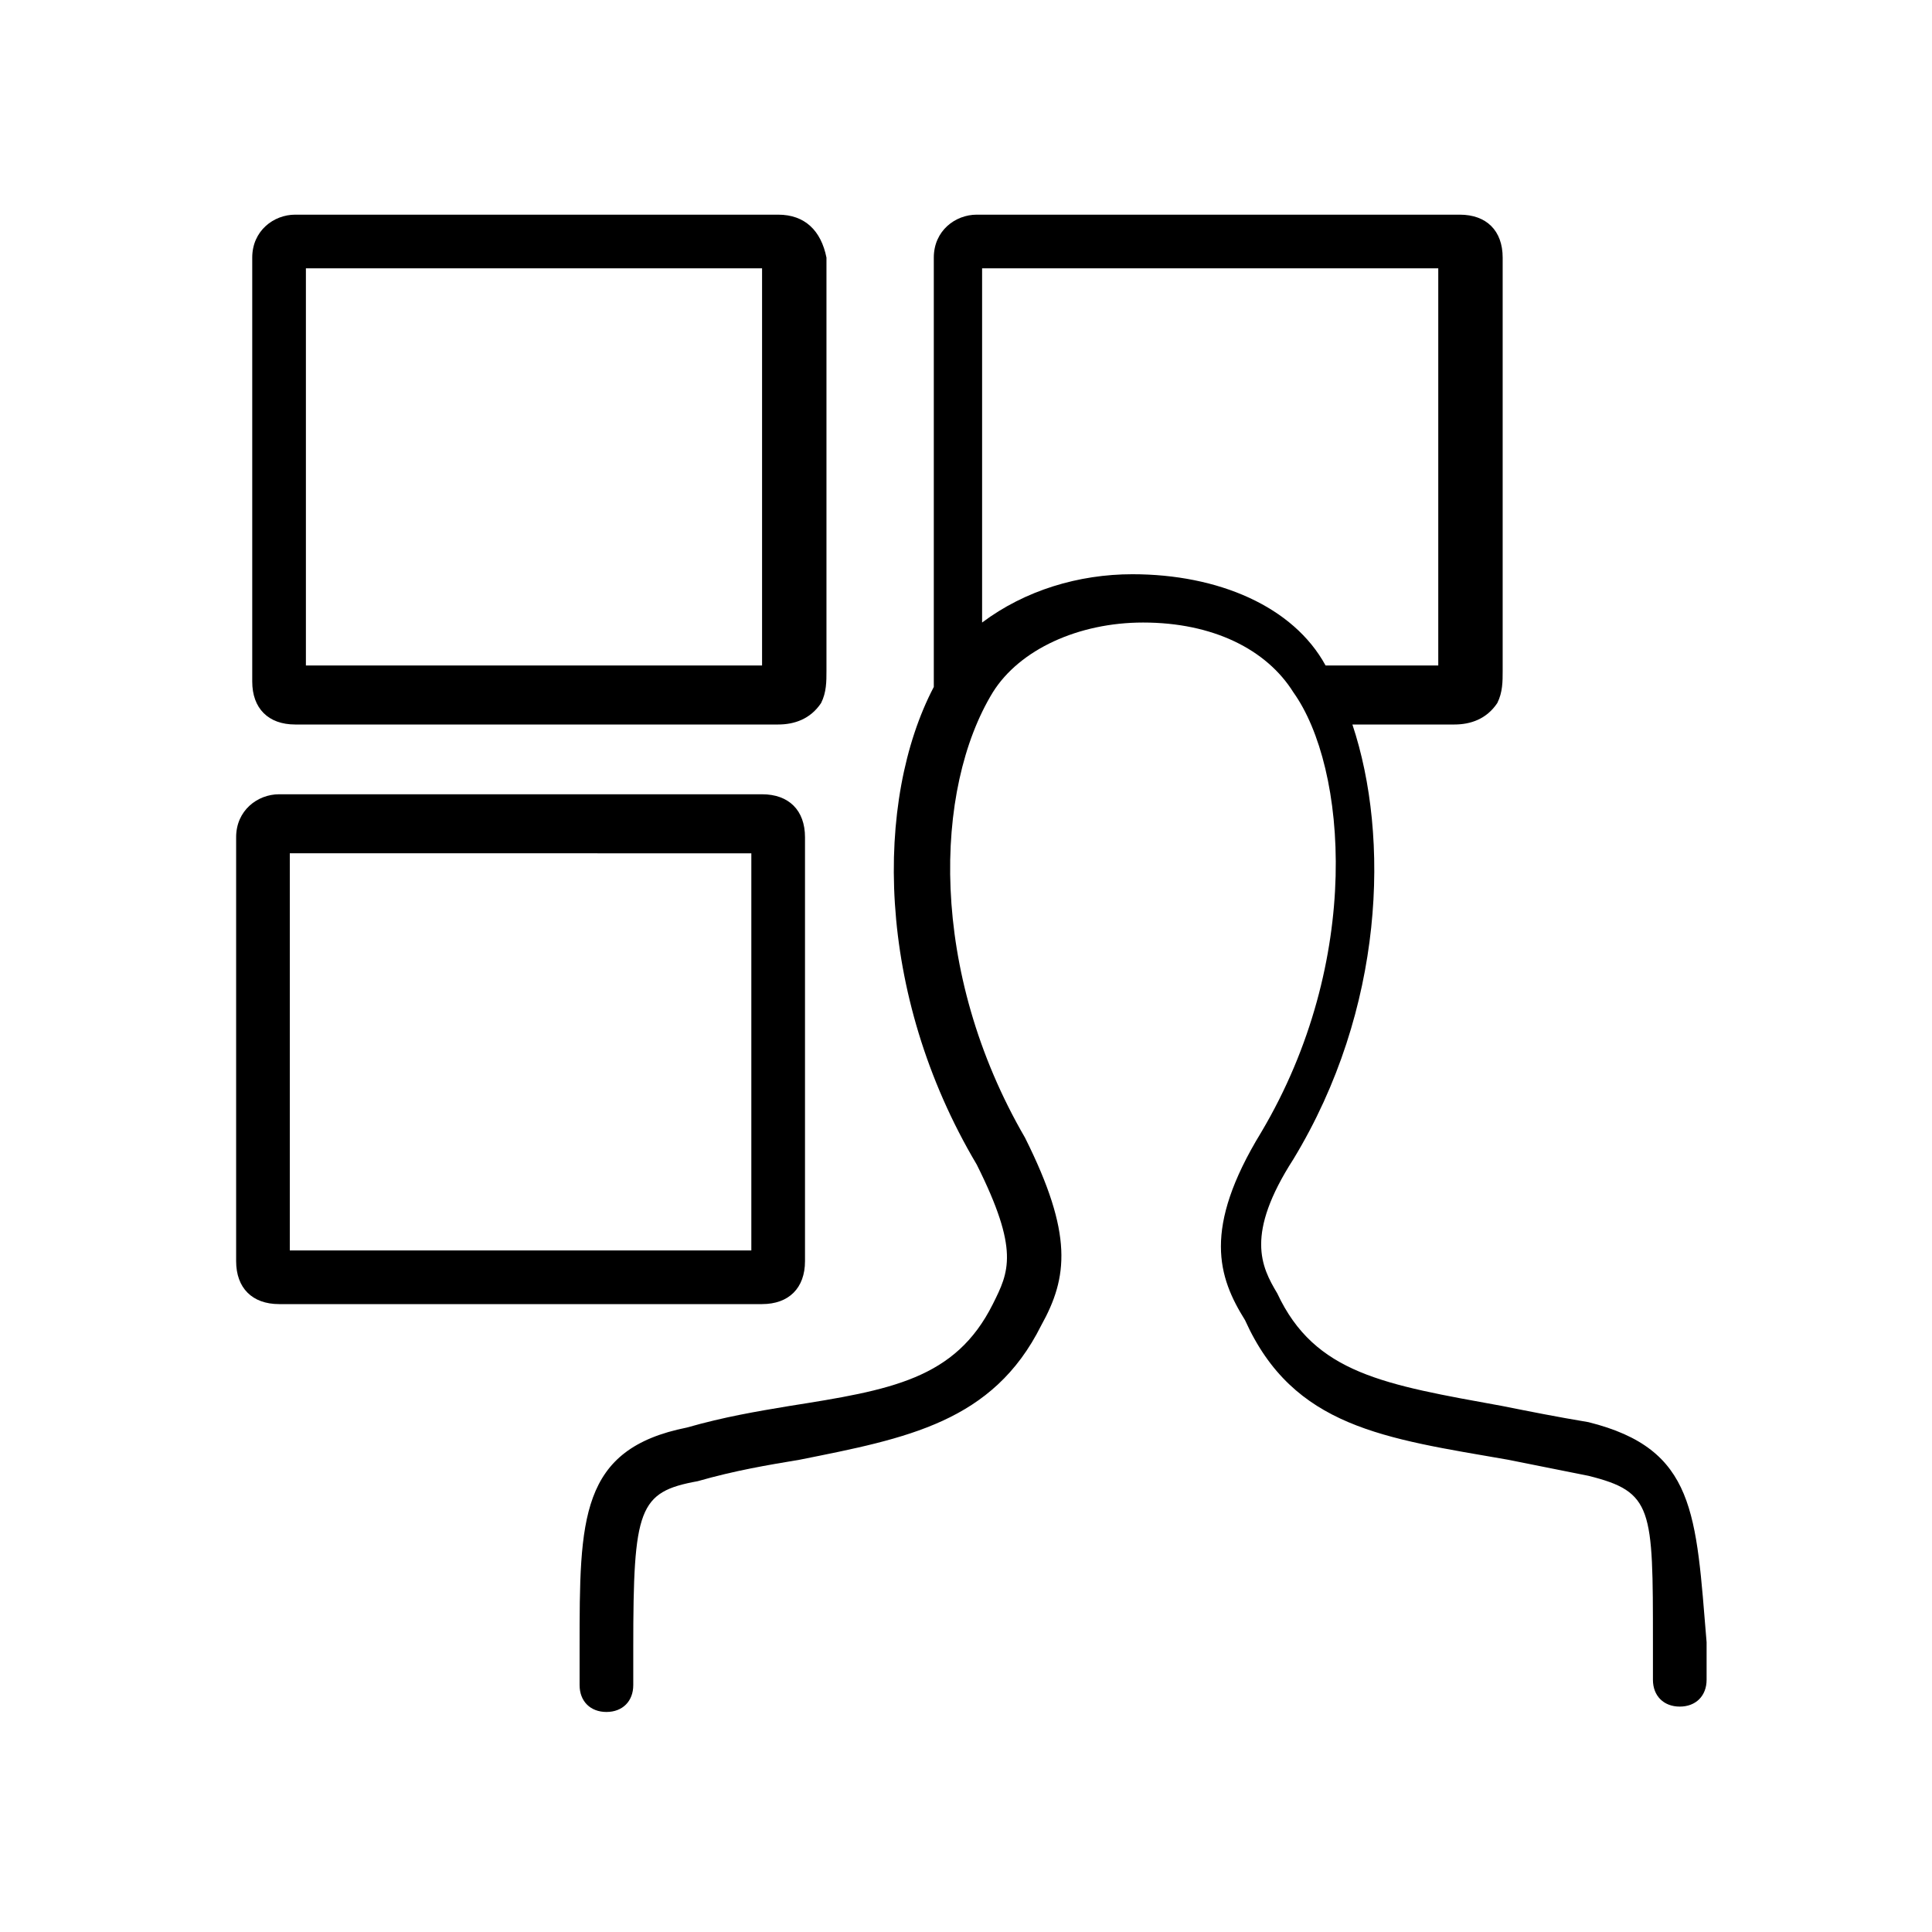 <?xml version="1.0" encoding="utf-8"?>
<!-- Generator: Adobe Illustrator 24.0.2, SVG Export Plug-In . SVG Version: 6.00 Build 0)  -->
<svg version="1.1" xmlns="http://www.w3.org/2000/svg" xmlns:xlink="http://www.w3.org/1999/xlink" x="0px" y="0px"
	 viewBox="0 0 36 36" style="enable-background:new 0 0 36 36;" xml:space="preserve">
<style type="text/css">
	.st0{fill:#1D1D1B;}
	.st1{fill:none;stroke:#1D1D1B;stroke-linecap:round;}
	.st2{enable-background:new    ;}
	.st3{fill:none;stroke:#000000;stroke-linecap:round;}
</style>
<g id="Layer_1">
	<g>
		<path d="M15,23.5v-7.9c0-0.5-0.3-0.8-0.8-0.8h-9c-0.4,0-0.8,0.3-0.8,0.8v7.9c0,0.5,0.3,0.8,0.8,0.8h9C14.7,24.3,15,24,15,23.5z
			 M14.2,23.3L14.2,23.3v0.5V23.3z M14,23.3H5.4v-7.4H14V23.3z"/>
		<path d="M5.5,13.5h9c0.3,0,0.6-0.1,0.8-0.4c0.1-0.2,0.1-0.4,0.1-0.6V4.8C15.3,4.3,15,4,14.5,4h-9C5.1,4,4.7,4.3,4.7,4.8v7.9
			C4.7,13.2,5,13.5,5.5,13.5z M14.5,12.5C14.5,12.5,14.5,12.5,14.5,12.5V13V12.5z M5.7,5h8.5v7.4H5.7V5z"/>
		<path d="M29.6,26.5c-0.6-0.1-1.1-0.2-1.6-0.3c-2.2-0.4-3.5-0.6-4.2-2.1c-0.3-0.5-0.6-1.1,0.3-2.5c1.7-2.8,1.8-6,1.1-8.1h1.9
			c0.3,0,0.6-0.1,0.8-0.4c0.1-0.2,0.1-0.4,0.1-0.6V4.8c0-0.5-0.3-0.8-0.8-0.8h-9c-0.4,0-0.8,0.3-0.8,0.8v7.9c0,0,0,0.1,0,0.1
			c-1.1,2.1-1.1,5.7,0.8,8.9c0.8,1.6,0.6,2,0.3,2.6c-0.7,1.4-1.9,1.6-3.8,1.9c-0.6,0.1-1.2,0.2-1.9,0.4c-2,0.4-2,1.7-2,4.1v0.7
			c0,0.3,0.2,0.5,0.5,0.5s0.5-0.2,0.5-0.5v-0.7c0-2.6,0.1-2.9,1.2-3.1c0.7-0.2,1.3-0.3,1.9-0.4c2-0.4,3.6-0.7,4.5-2.5
			c0.5-0.9,0.6-1.7-0.3-3.5c-1.8-3.1-1.7-6.5-0.6-8.3c0.5-0.8,1.6-1.3,2.8-1.3c1.3,0,2.3,0.5,2.8,1.3c1,1.4,1.3,5-0.6,8.2
			c-1.1,1.8-0.8,2.7-0.3,3.5c0.9,2,2.6,2.2,4.9,2.6c0.5,0.1,1,0.2,1.5,0.3c1.2,0.3,1.2,0.6,1.2,3.1v0.7c0,0.3,0.2,0.5,0.5,0.5
			s0.5-0.2,0.5-0.5v-0.7C31.6,28.2,31.6,27,29.6,26.5z M21.1,10.7c-1,0-2,0.3-2.8,0.9V5h8.5v7.4h-2.1c0,0,0,0,0,0
			C24.1,11.3,22.7,10.7,21.1,10.7z"/>
	</g>
</g>
<g id="Layer_2">
</g>
<g id="Layer_3_1_">
</g>
<g id="Layer_4">
</g>
</svg>
